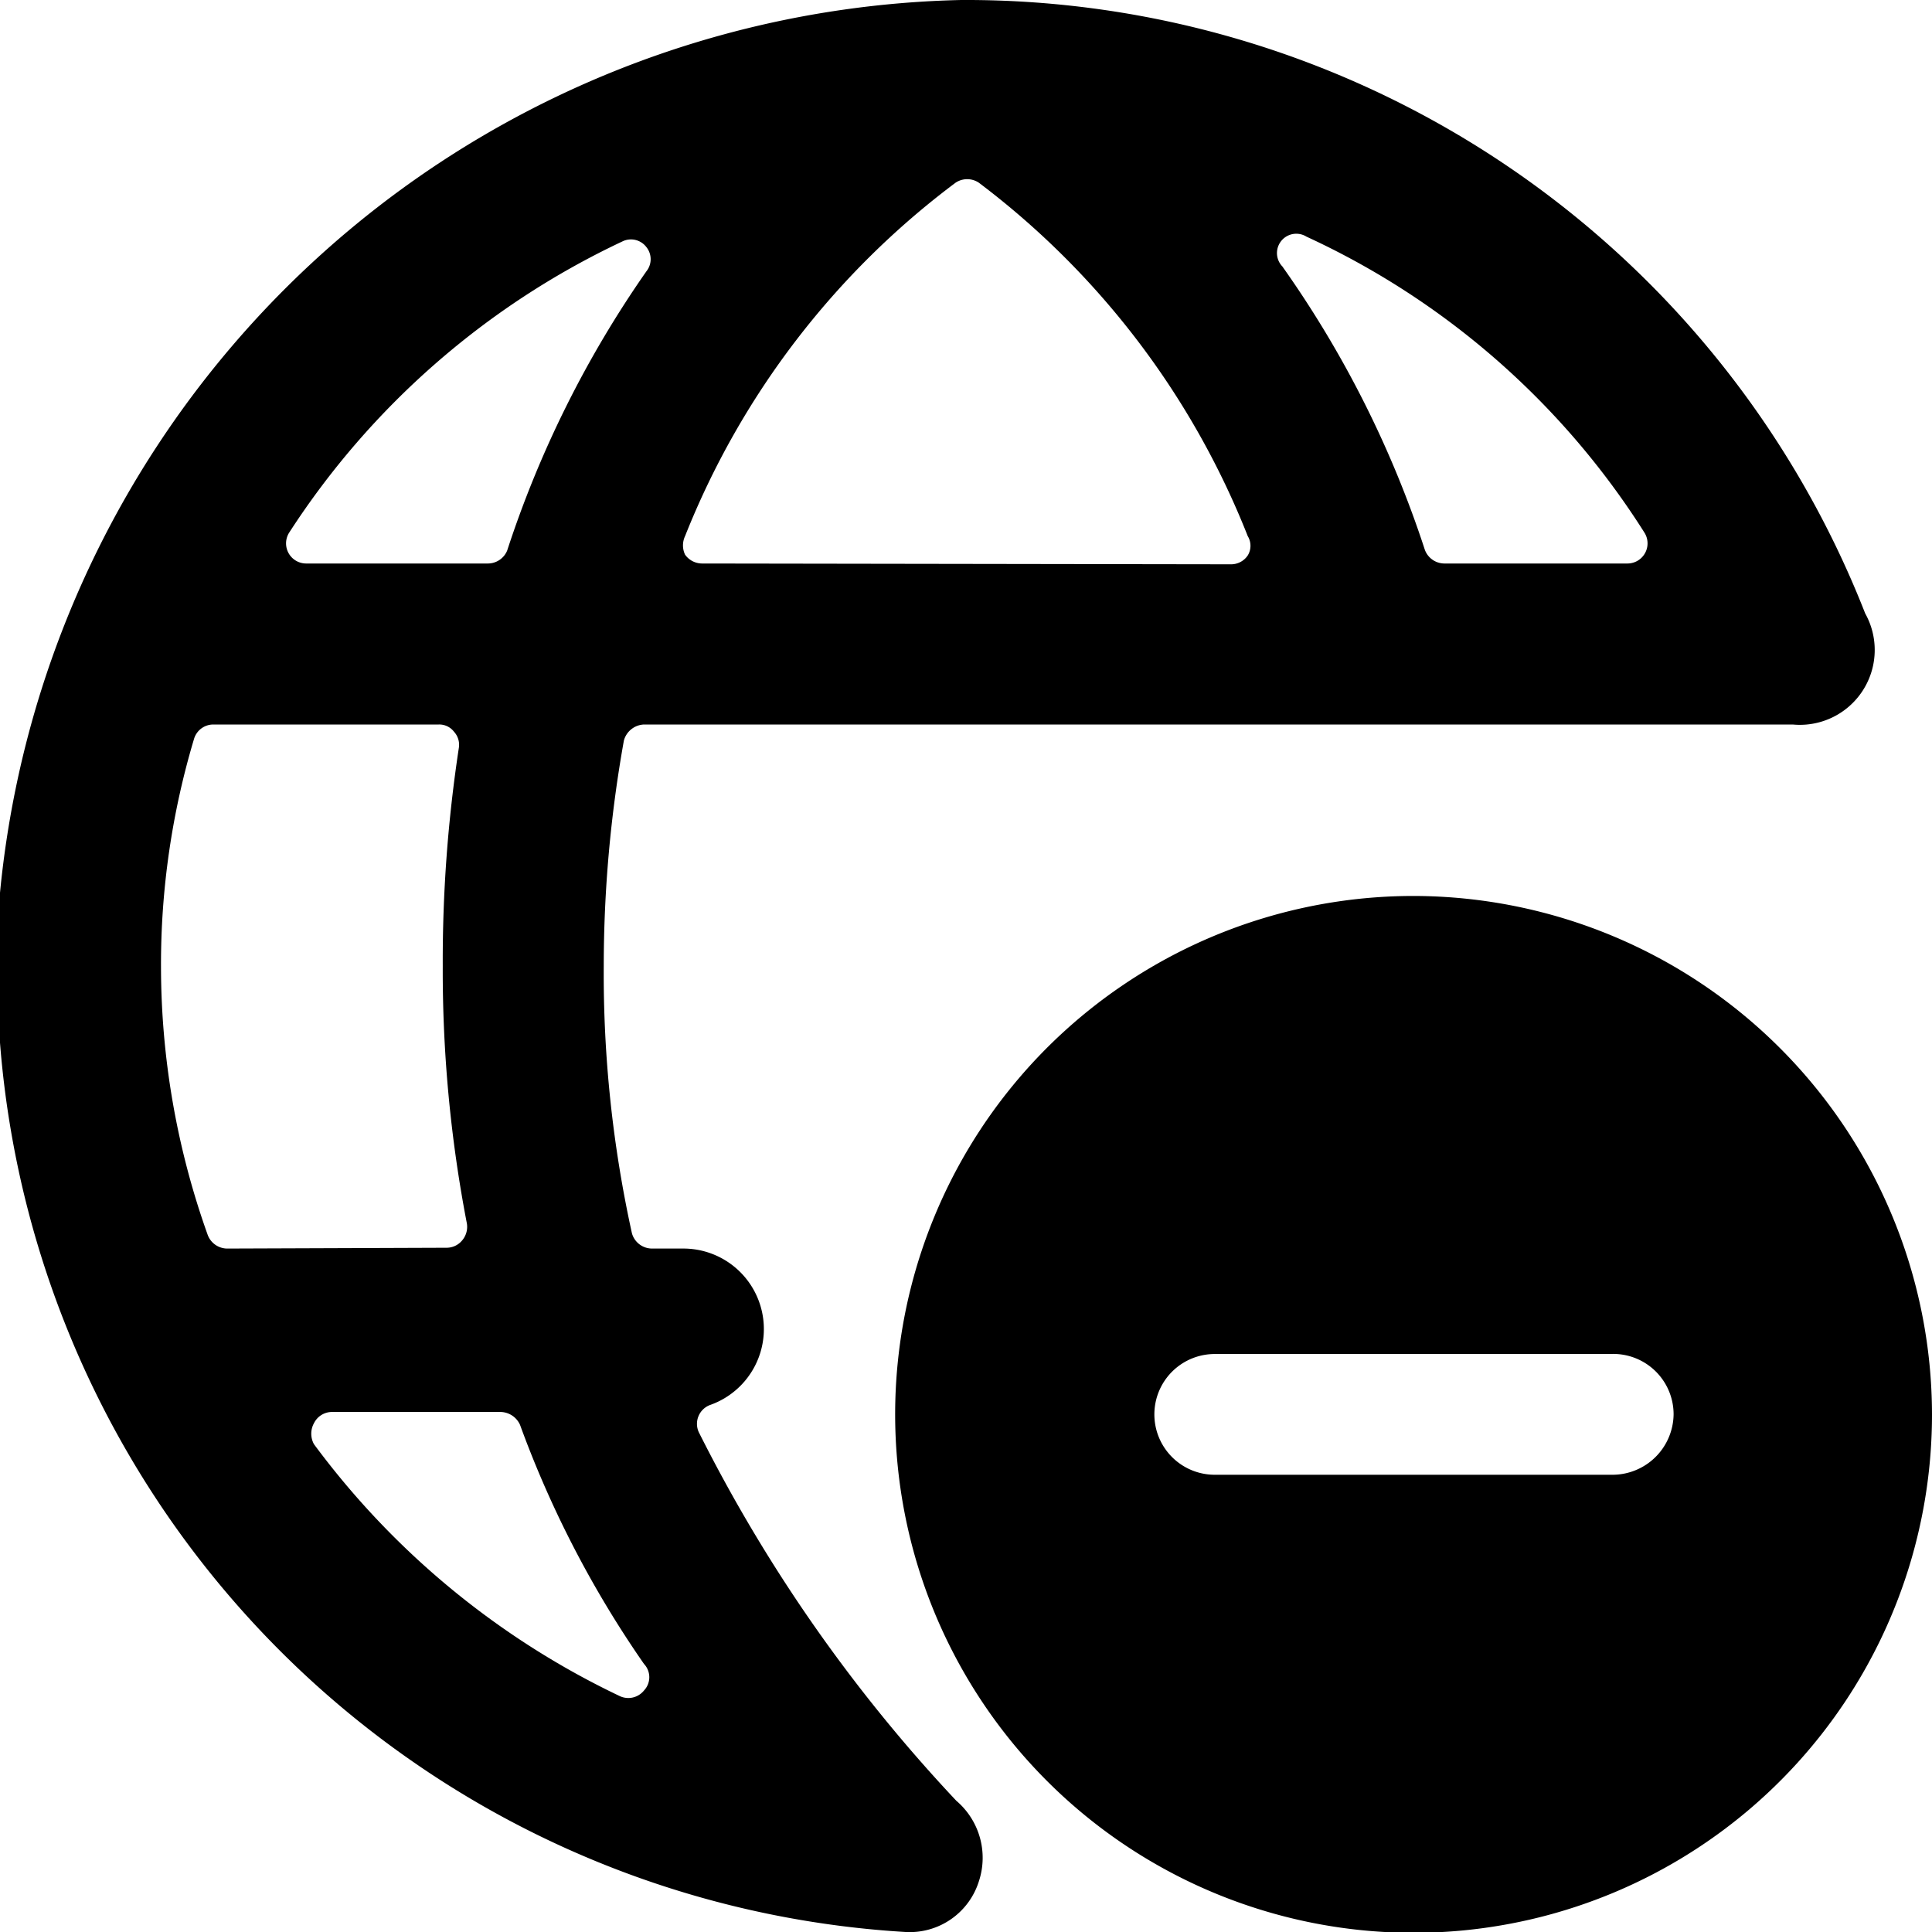 <svg xmlns="http://www.w3.org/2000/svg" viewBox="0 0 24 24"><g><path d="M23.17 7.62A12 12 0 0 0 11.94 0 12.27 12.27 0 0 0 0 11.09 12 12 0 0 0 11.25 24a0.9 0.9 0 0 0 0.91 -0.63 0.93 0.93 0 0 0 -0.28 -1 19.32 19.32 0 0 1 -3.2 -4.58 0.25 0.25 0 0 1 0.15 -0.34 1 1 0 0 0 -0.33 -1.94h-0.4a0.26 0.26 0 0 1 -0.25 -0.19A15 15 0 0 1 7.5 12a15.92 15.92 0 0 1 0.25 -2.8A0.27 0.27 0 0 1 8 9l14.27 0a0.93 0.93 0 0 0 0.9 -1.38ZM2.82 15.51a0.26 0.26 0 0 1 -0.24 -0.17A9.92 9.92 0 0 1 2 12a9.76 9.76 0 0 1 0.41 -2.82 0.25 0.25 0 0 1 0.24 -0.18h2.8a0.23 0.23 0 0 1 0.19 0.09 0.24 0.24 0 0 1 0.06 0.2A17.59 17.59 0 0 0 5.5 12a16.58 16.58 0 0 0 0.3 3.2 0.26 0.26 0 0 1 -0.06 0.21 0.25 0.25 0 0 1 -0.19 0.09ZM8 20.67A0.24 0.24 0 0 1 8 21a0.25 0.25 0 0 1 -0.3 0.07 10.15 10.15 0 0 1 -3.8 -3.13 0.27 0.27 0 0 1 0 -0.26 0.25 0.25 0 0 1 0.23 -0.14h2.09a0.27 0.27 0 0 1 0.24 0.16A13 13 0 0 0 8 20.67ZM6.3 6.84a0.26 0.26 0 0 1 -0.24 0.16H3.8a0.25 0.25 0 0 1 -0.21 -0.38A10 10 0 0 1 7.73 3a0.24 0.24 0 0 1 0.3 0.07 0.24 0.24 0 0 1 0 0.3A13.21 13.21 0 0 0 6.3 6.84ZM8.72 7a0.26 0.26 0 0 1 -0.21 -0.11 0.27 0.27 0 0 1 0 -0.23 10.17 10.17 0 0 1 3.36 -4.39 0.26 0.26 0 0 1 0.29 0 10.18 10.18 0 0 1 3.34 4.39 0.23 0.23 0 0 1 0 0.24 0.25 0.25 0 0 1 -0.21 0.11Zm9.22 0a0.26 0.26 0 0 1 -0.24 -0.17 13.13 13.13 0 0 0 -1.77 -3.52 0.24 0.24 0 0 1 0.3 -0.37 9.83 9.83 0 0 1 4.2 3.68 0.25 0.25 0 0 1 -0.21 0.38Z" fill="#000000" stroke-width="1"></path><path d="M17.57 11.13A6.44 6.44 0 1 0 24 17.57a6.45 6.45 0 0 0 -6.43 -6.44Zm3.22 6.44a0.76 0.76 0 0 1 -0.75 0.75h-4.95a0.75 0.75 0 1 1 0 -1.5H20a0.75 0.75 0 0 1 0.79 0.75Z" fill="#000000" stroke-width="1"></path></g></svg>